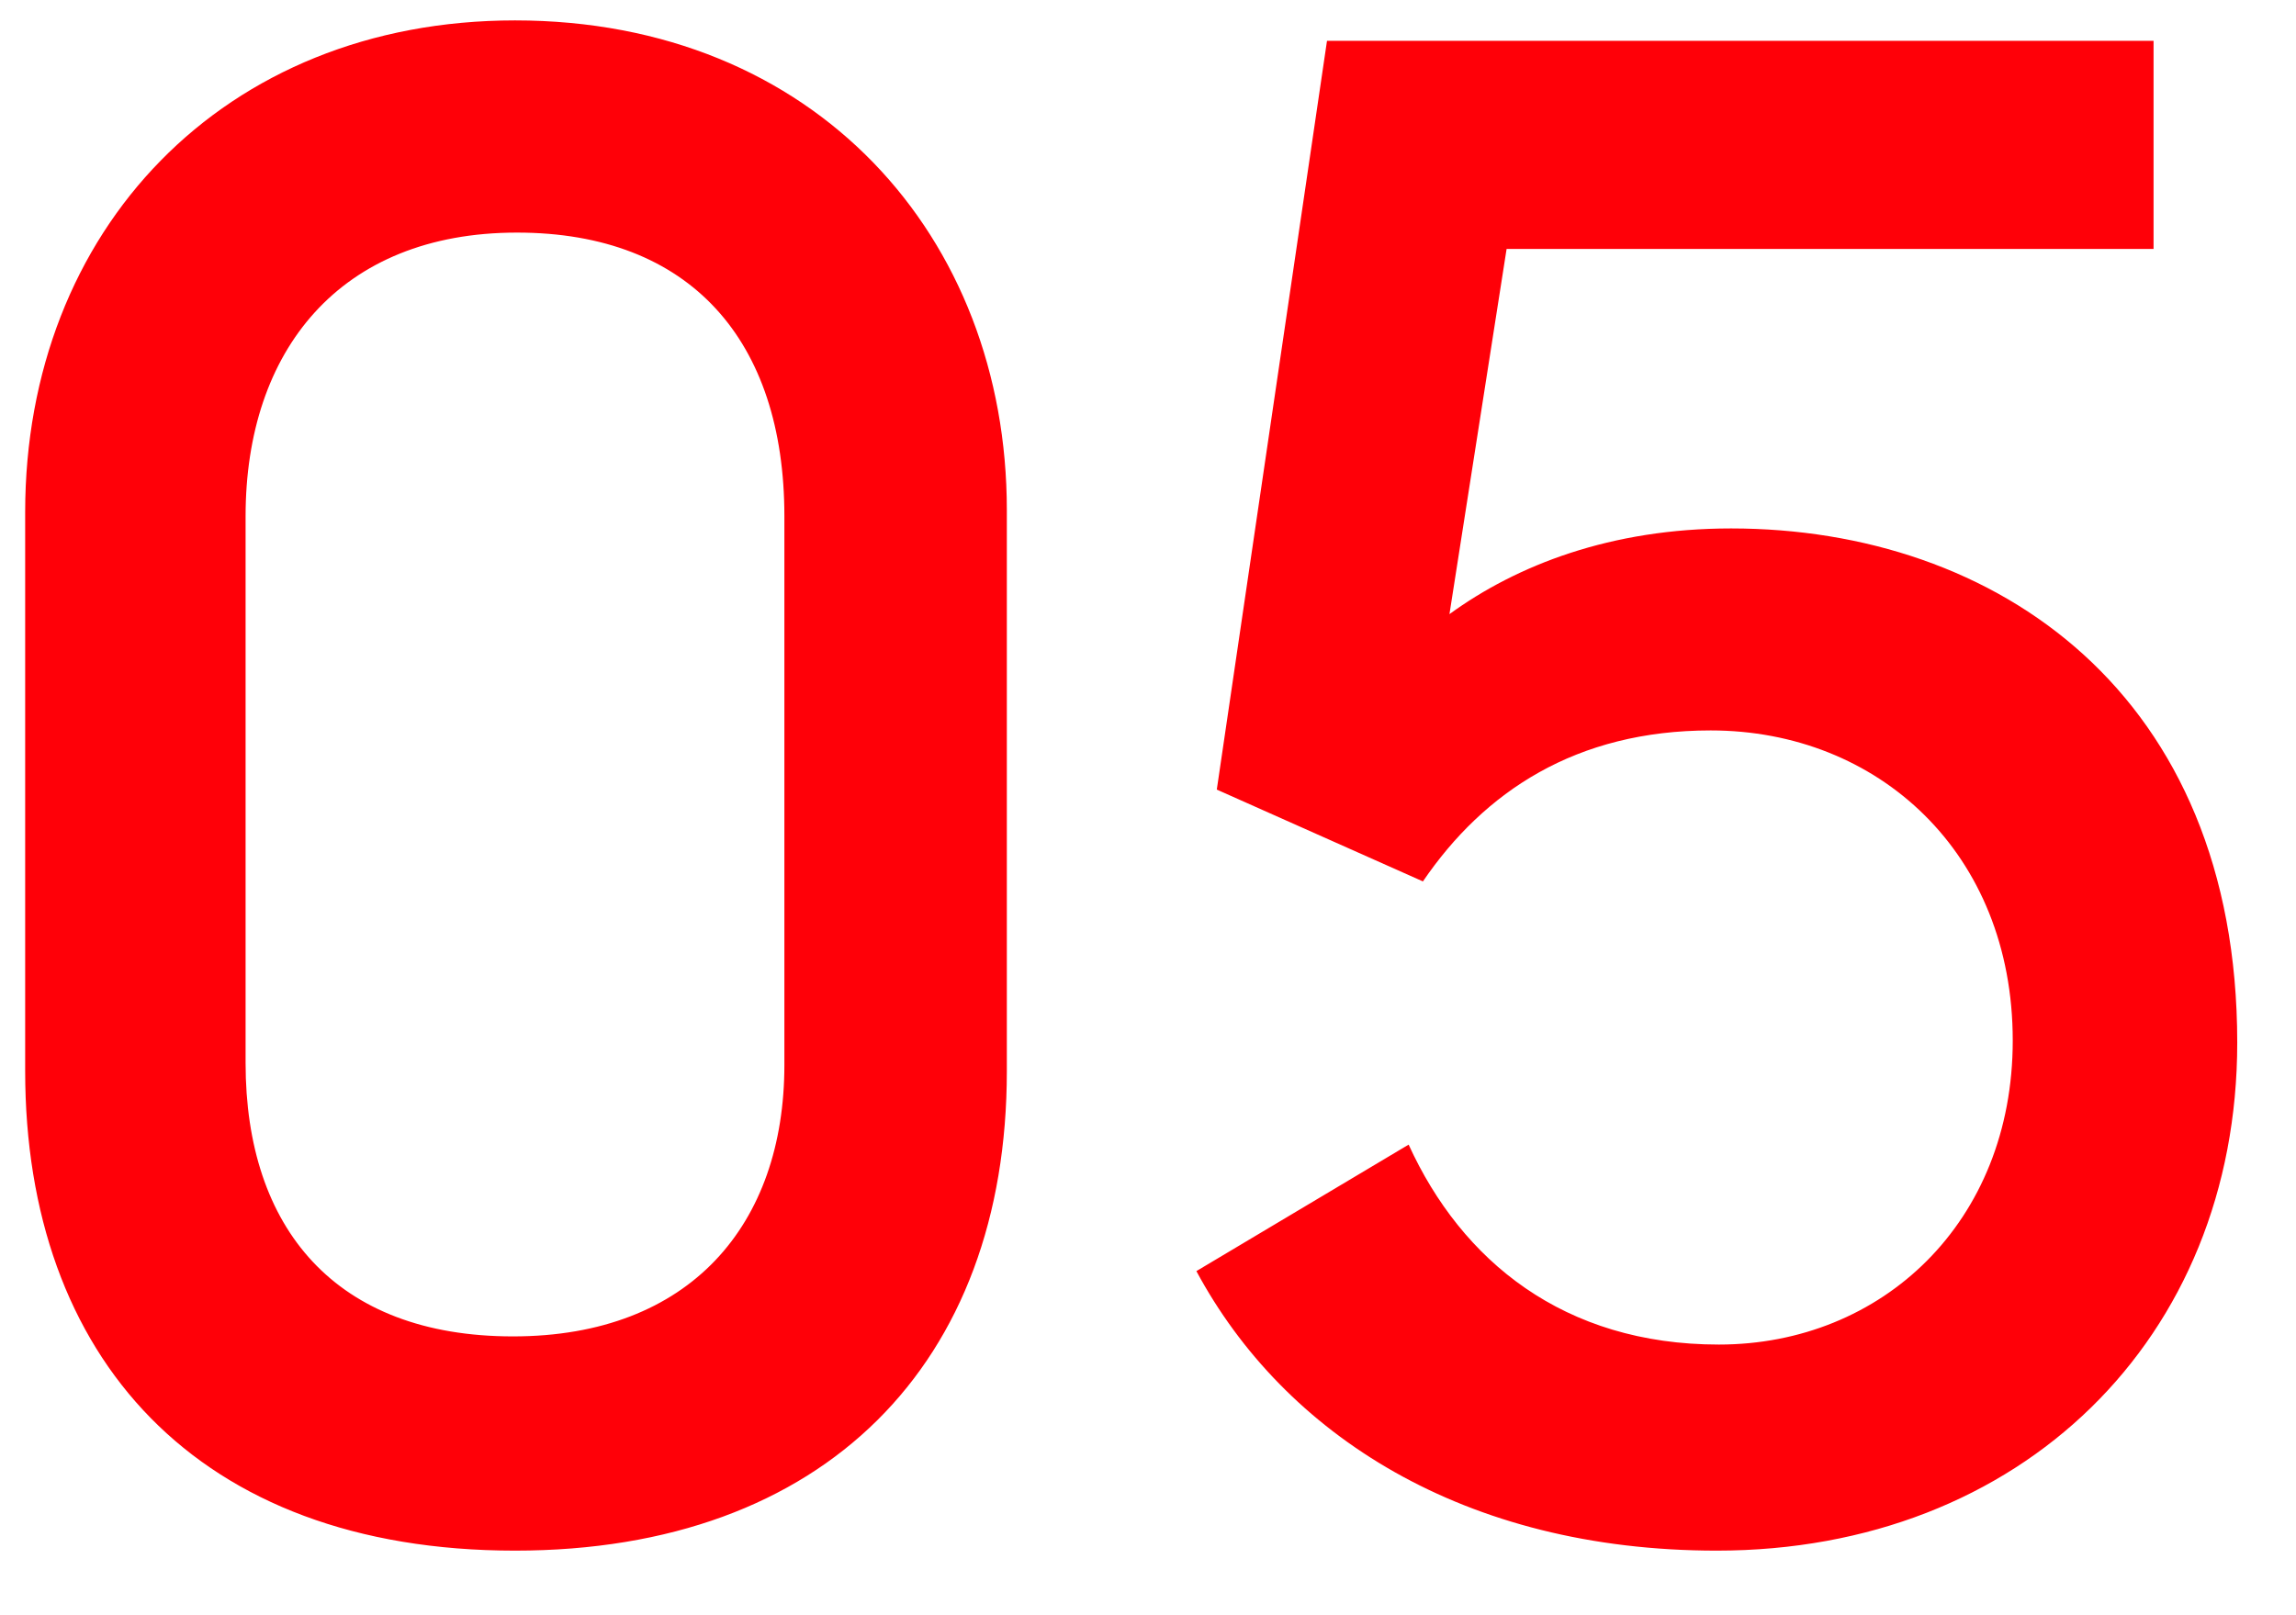 <svg width="27" height="19" viewBox="0 0 27 19" fill="none" xmlns="http://www.w3.org/2000/svg">
<path d="M6.032 15.72C3.944 15.72 2.888 14.448 2.888 12.504V6.072C2.888 4.128 3.992 2.736 6.08 2.736C8.12 2.736 9.224 4.008 9.224 6.072V12.528C9.224 14.4 8.12 15.72 6.032 15.72ZM6.056 18.24C9.704 18.24 11.84 16.032 11.84 12.6V6C11.84 2.784 9.584 0.24 6.056 0.24C2.624 0.24 0.296 2.712 0.296 6.024V12.6C0.296 15.96 2.312 18.24 6.056 18.24ZM20.189 18.24C23.765 18.24 26.309 15.744 26.309 12.264C26.309 8.16 23.477 6.216 20.357 6.216C18.941 6.216 17.837 6.648 17.045 7.224L17.717 2.928H25.325V0.48H15.605L14.309 9.288L16.733 10.368C17.453 9.312 18.533 8.592 20.117 8.592C22.085 8.592 23.669 10.032 23.669 12.24C23.669 14.376 22.133 15.816 20.213 15.816C18.389 15.816 17.189 14.832 16.565 13.464L14.069 14.952C15.101 16.872 17.213 18.24 20.189 18.24Z" fill="#FF0008"/>
</svg>
